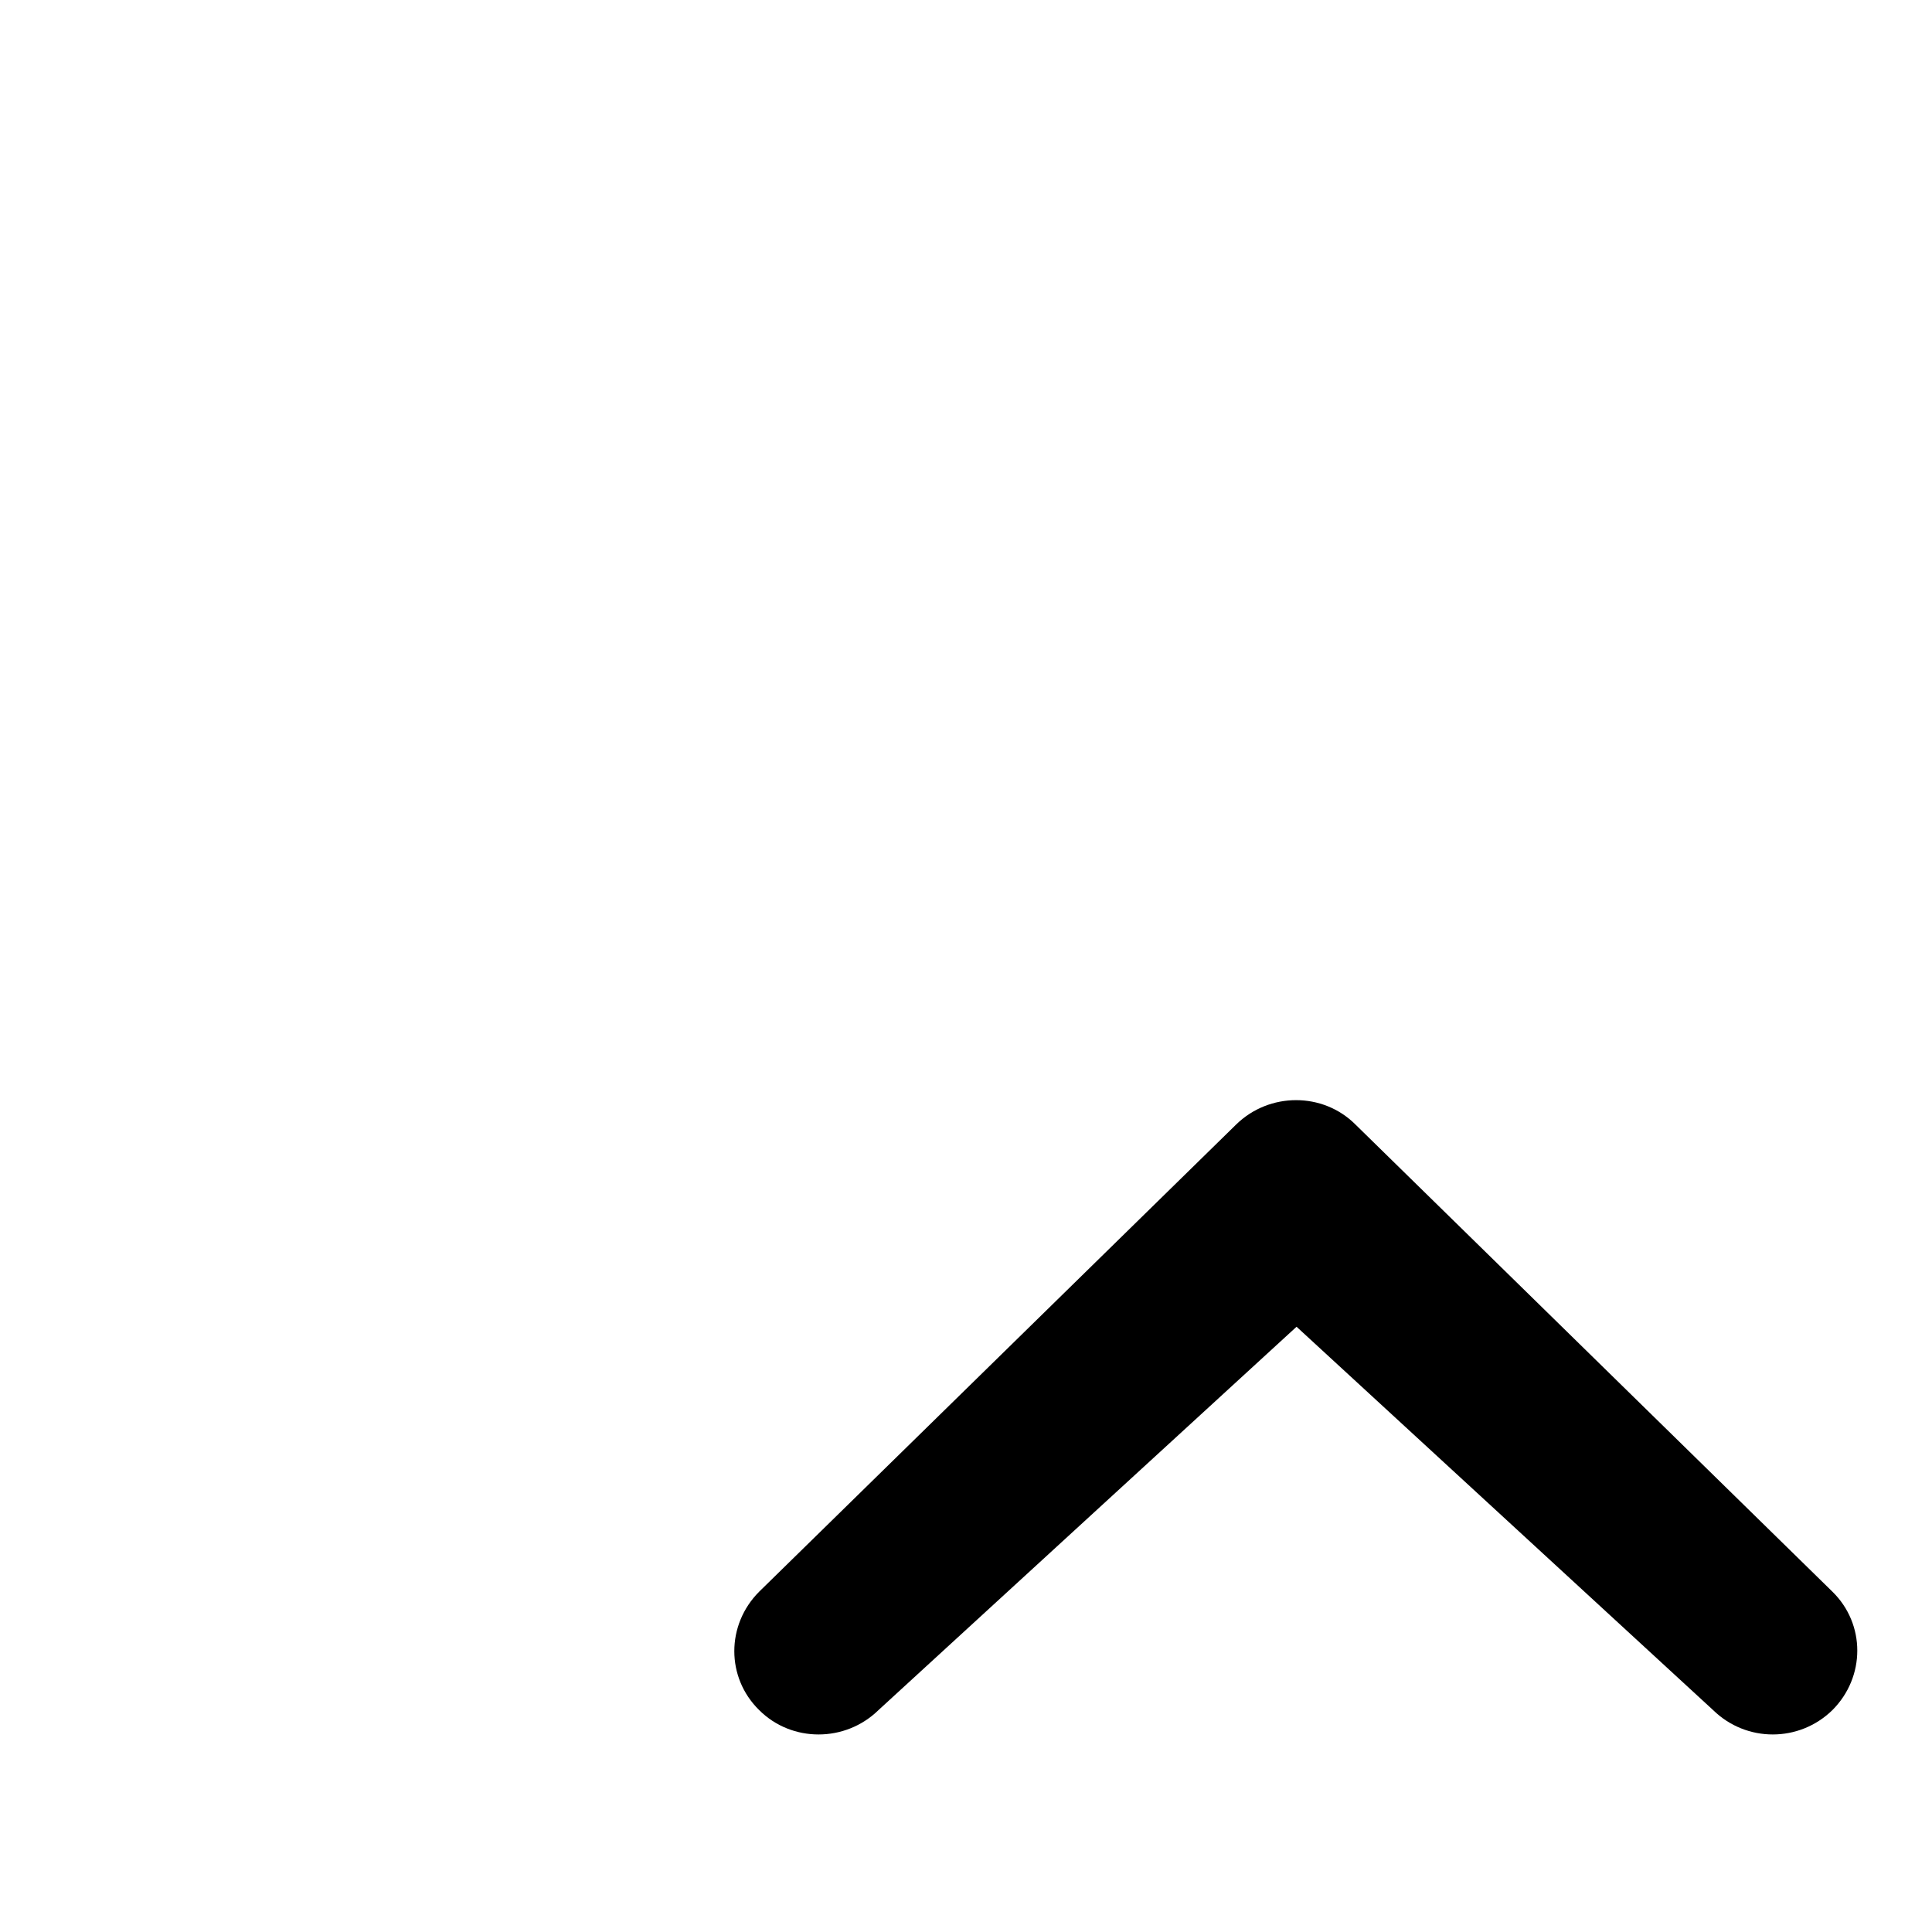 <?xml version="1.0" encoding="utf-8"?>
<!-- Svg Vector Icons : http://www.onlinewebfonts.com/icon -->
<!DOCTYPE svg PUBLIC "-//W3C//DTD SVG 1.1//EN" "http://www.w3.org/Graphics/SVG/1.1/DTD/svg11.dtd">
<svg version="1.1" xmlns="http://www.w3.org/2000/svg" xmlns:xlink="http://www.w3.org/1999/xlink" x="0px" y="0px" viewBox="0 0 256 256" enable-background="new 0 0 256 256" xml:space="preserve">
<g><g><path fill="#000000" d="M10,26.2L10,26.2L10,26.2z"/><path fill="#000000" d="M116.4,226.6c-4.4,4.3-11.5,4.3-15.8,0c-4.4-4.3-4.4-11.3,0-15.7l63.2-61.9c4.4-4.3,11.5-4.3,15.8,0l63.2,61.9c4.4,4.3,4.4,11.3,0,15.7c-4.4,4.3-11.4,4.3-15.8,0l-55.2-50.8L116.4,226.6L116.4,226.6z"/></g></g>
</svg>
